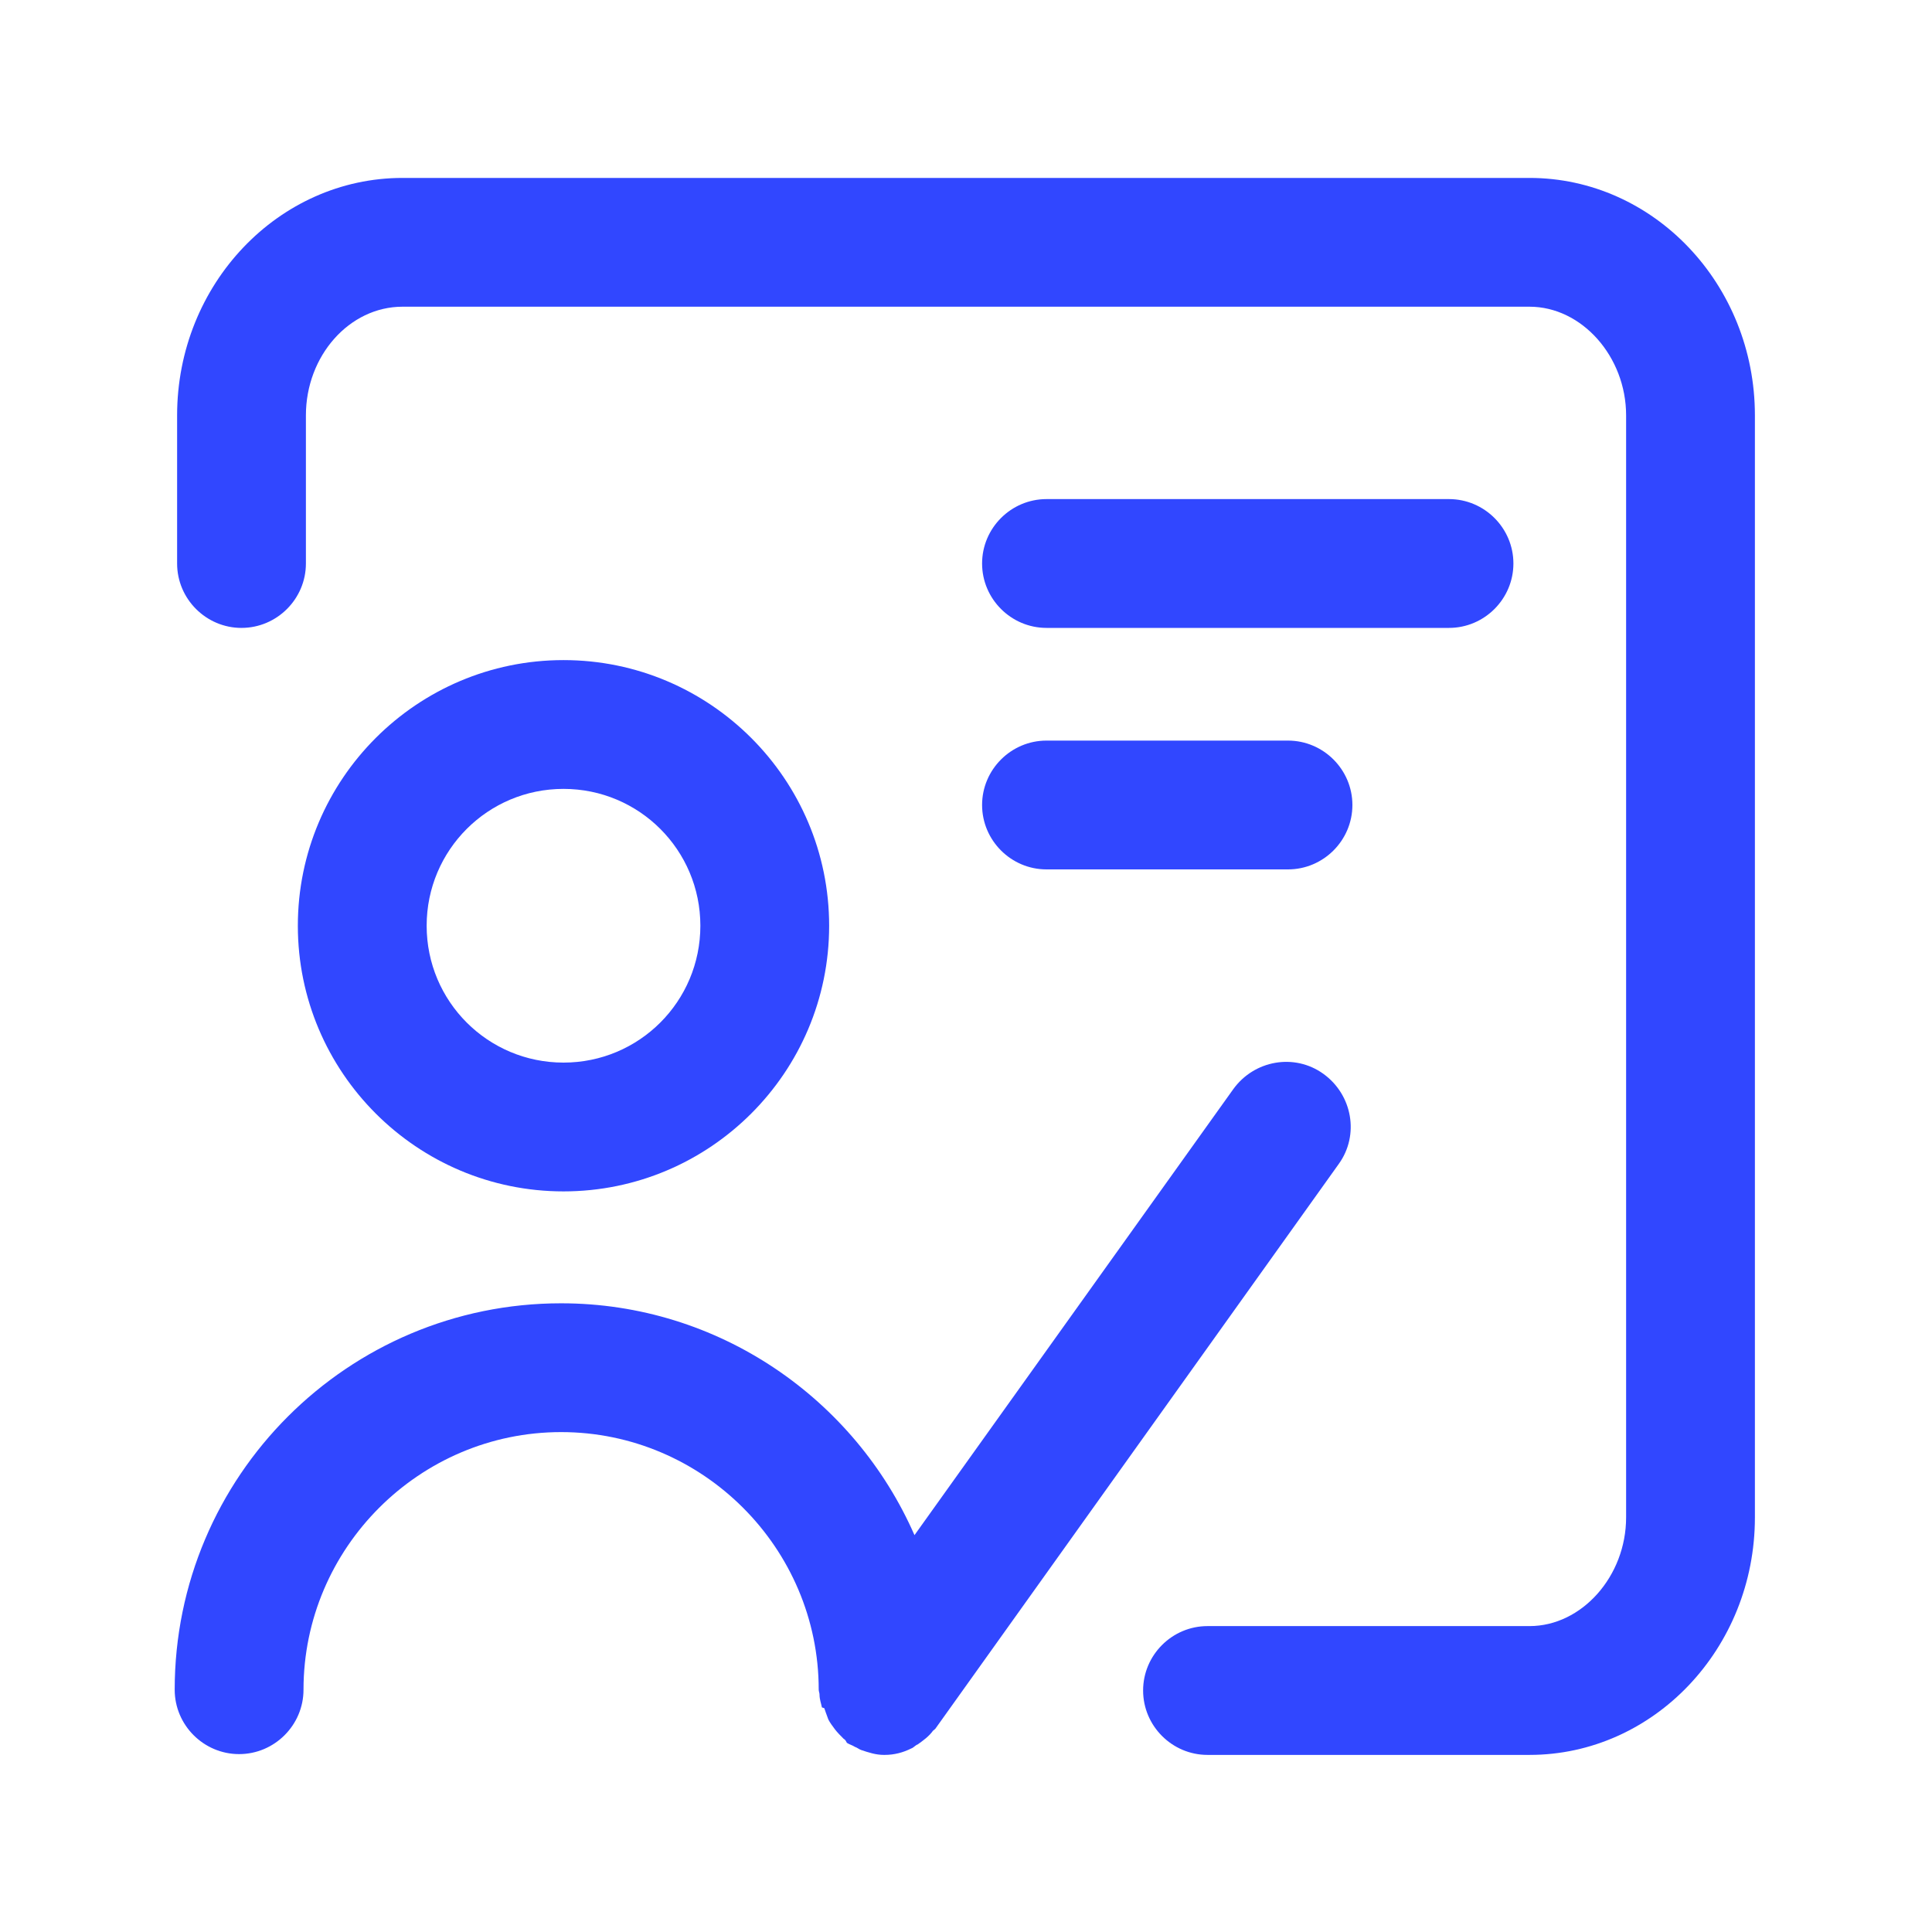 <!-- Generated by IcoMoon.io -->
<svg version="1.1" xmlns="http://www.w3.org/2000/svg" width="128" height="128" viewBox="0 0 128 128">
<path fill="#3147FF" d="M54.933 61.333c0-9.707-7.893-17.6-17.6-17.6s-17.6 7.893-17.6 17.6 7.893 17.6 17.6 17.6 17.6-7.893 17.6-17.6zM28.267 61.333c0-5.013 4.053-9.067 9.067-9.067s9.067 4.053 9.067 9.067-4.053 9.067-9.067 9.067-9.067-4.053-9.067-9.067z"></path>
<path fill="#3147FF" d="M16 41.6c2.347 0 4.267-1.92 4.267-4.267v-9.813c0-3.947 2.88-7.2 6.4-7.2h74.667c3.467 0 6.4 3.307 6.4 7.2v73.013c0 3.893-2.933 7.2-6.4 7.2h-21.333c-2.347 0-4.267 1.92-4.267 4.267s1.92 4.267 4.267 4.267h21.333c8.213 0 14.933-7.040 14.933-15.733v-73.013c0-8.693-6.72-15.733-14.933-15.733h-74.667c-8.213 0-14.933 7.040-14.933 15.733v9.813c0 2.347 1.92 4.267 4.267 4.267z"></path>
<path fill="#3147FF" d="M54.613 113.173s0.16 0.48 0.267 0.747c0.107 0.213 0.267 0.427 0.427 0.64s0.373 0.427 0.587 0.64c0.107 0.053 0.16 0.16 0.213 0.267 0.16 0.107 0.373 0.16 0.533 0.267 0.16 0.053 0.267 0.16 0.427 0.213 0.48 0.16 0.96 0.32 1.493 0.32 0 0 0 0 0.053 0 0.64 0 1.227-0.16 1.76-0.427 0.16-0.053 0.267-0.213 0.427-0.267 0.373-0.267 0.747-0.533 1.013-0.907 0.053-0.053 0.16-0.107 0.213-0.213l26.667-37.333c1.387-1.92 0.907-4.587-1.013-5.973s-4.587-0.907-5.973 1.013l-21.12 29.547c-3.947-9.013-12.96-15.36-23.413-15.36-14.133 0-25.6 11.467-25.6 25.6 0 2.347 1.92 4.267 4.267 4.267s4.267-1.92 4.267-4.267c0-9.387 7.68-17.067 17.067-17.067s17.067 7.68 17.067 17.067c0 0.107 0.053 0.213 0.053 0.32 0 0.32 0.107 0.587 0.16 0.853z"></path>
<path fill="#3147FF" d="M69.333 41.6h26.667c2.347 0 4.267-1.92 4.267-4.267s-1.92-4.267-4.267-4.267h-26.667c-2.347 0-4.267 1.92-4.267 4.267s1.92 4.267 4.267 4.267z"></path>
<path fill="#3147FF" d="M69.333 57.6h16c2.347 0 4.267-1.92 4.267-4.267s-1.92-4.267-4.267-4.267h-16c-2.347 0-4.267 1.92-4.267 4.267s1.92 4.267 4.267 4.267z"></path>
</svg>
